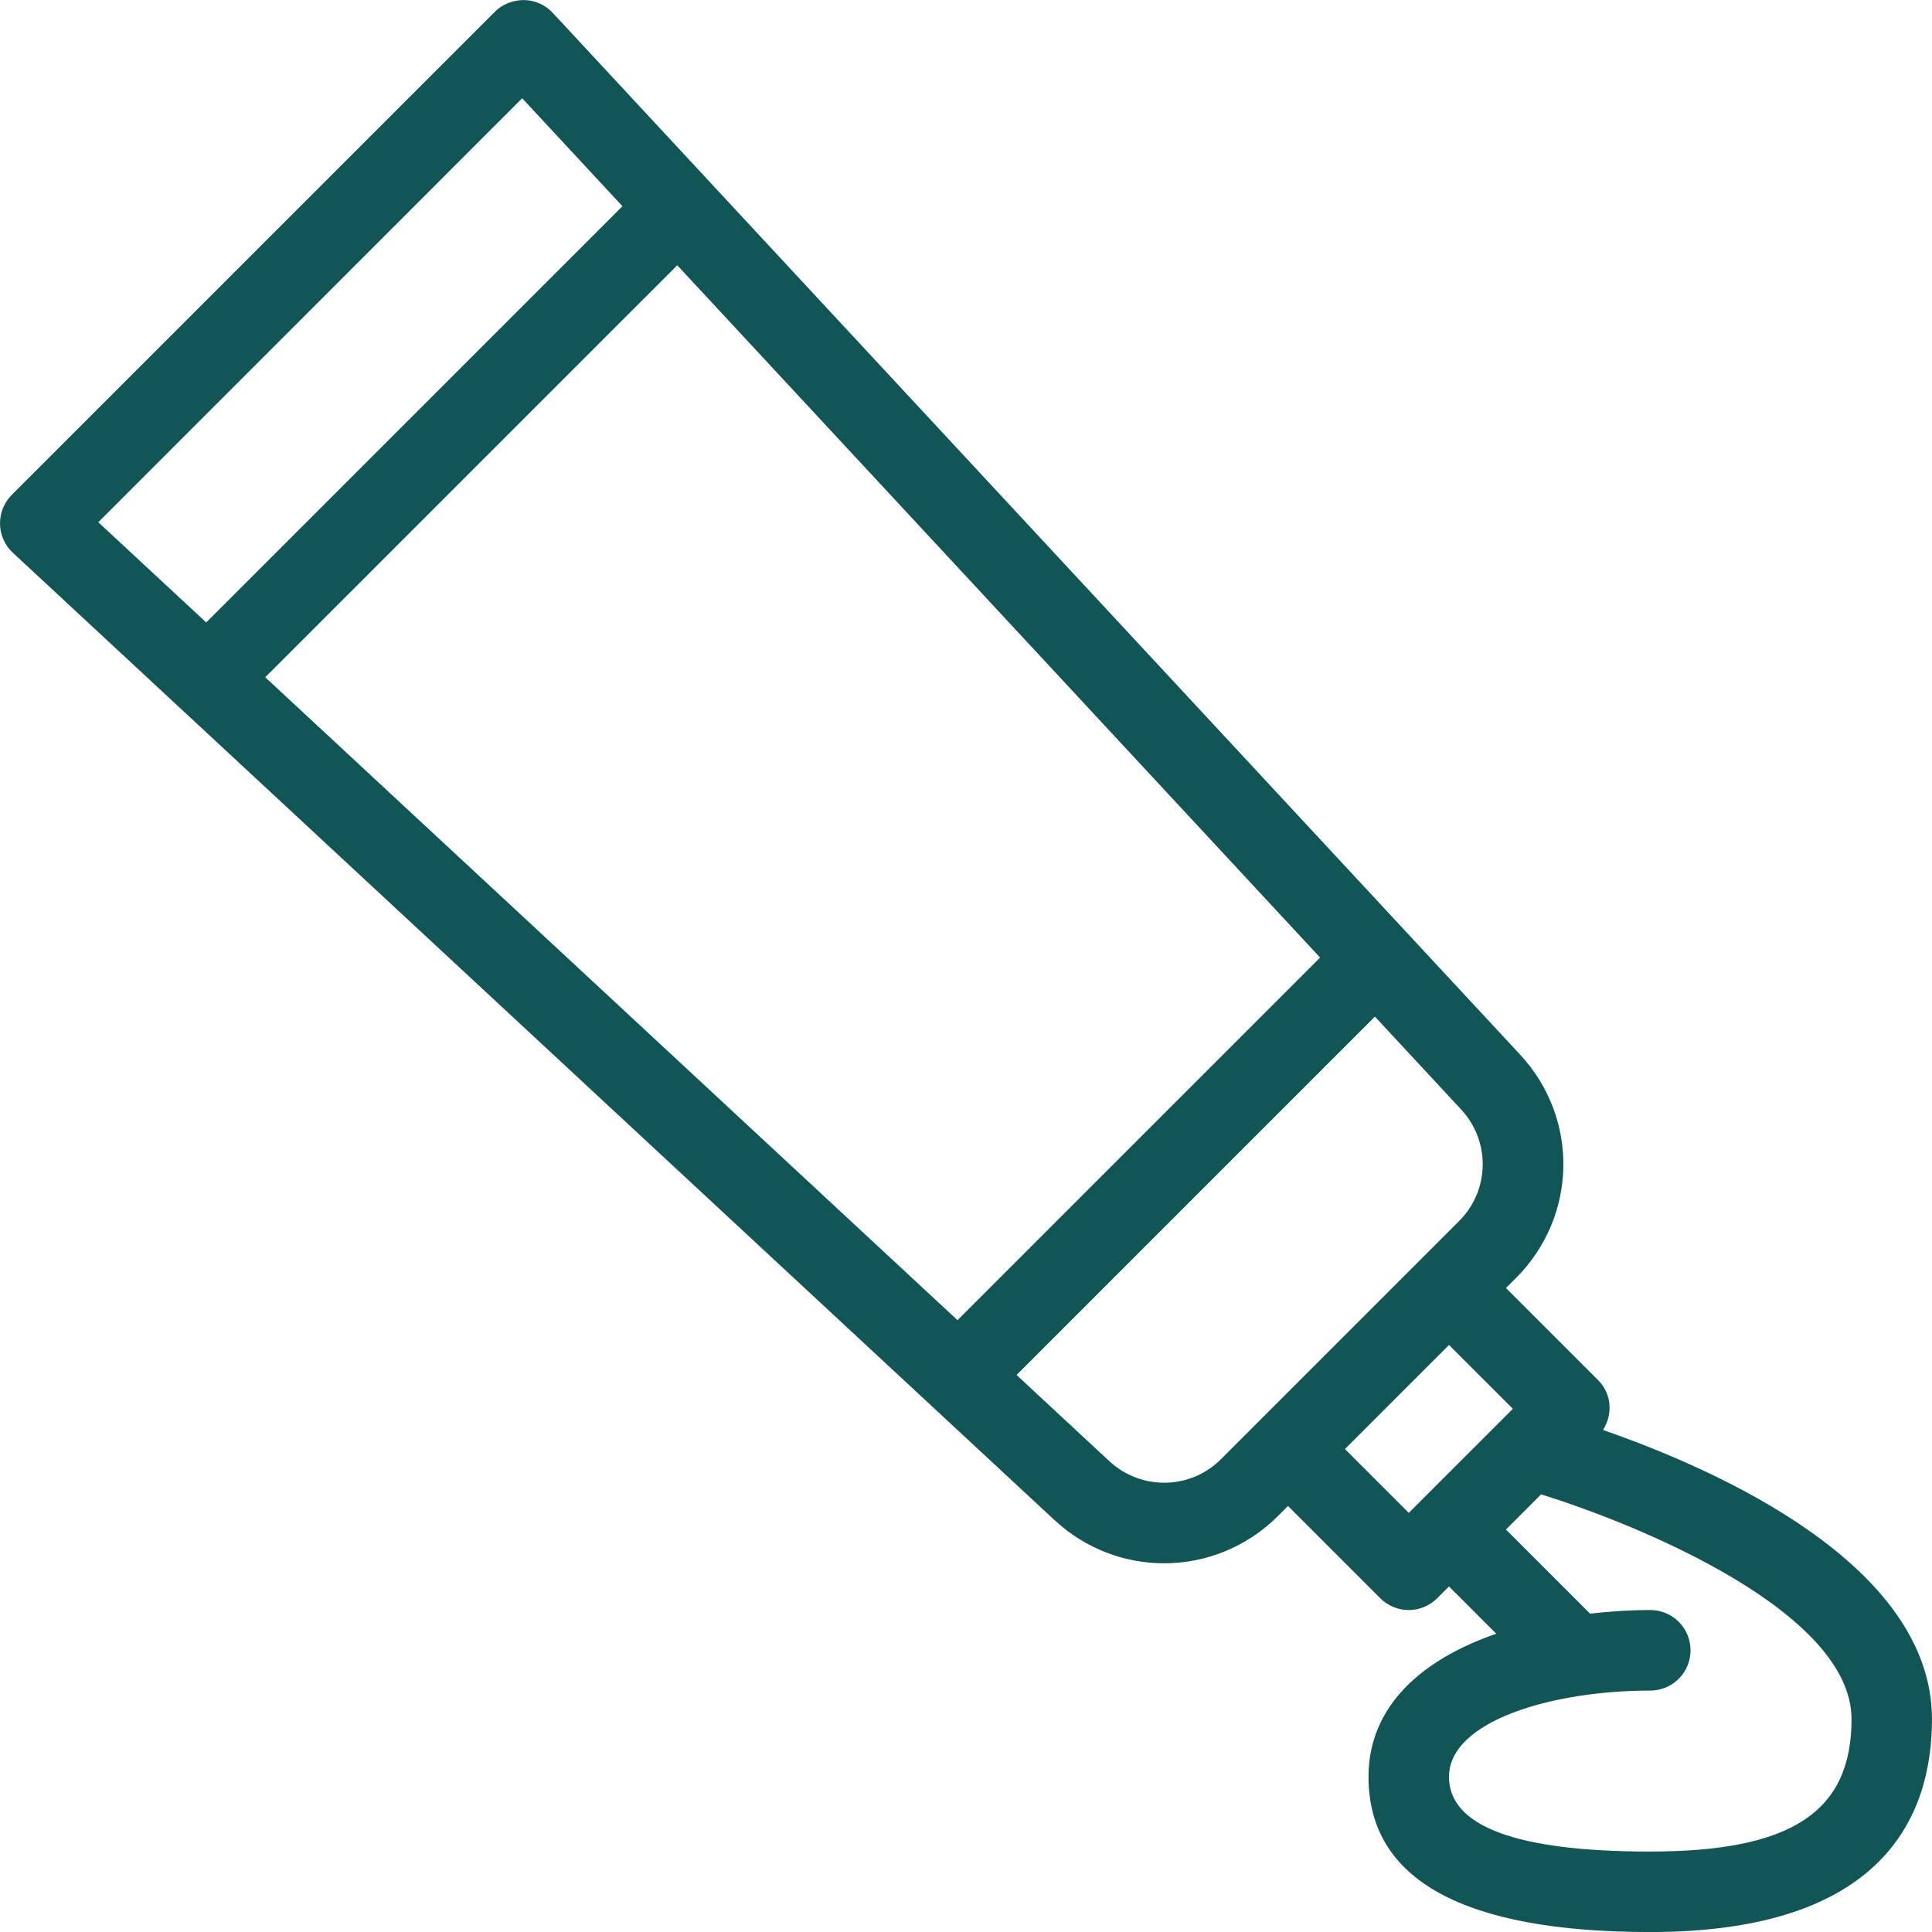 <svg fill="none" height="57" viewBox="0 0 57 57" width="57" xmlns="http://www.w3.org/2000/svg" xmlns:xlink="http://www.w3.org/1999/xlink"><clipPath id="a"><path d="m0 0h57v57h-57z"/></clipPath><g clip-path="url(#a)"><path d="m47.295 42.188c.291-.459.258-1.064-.142-1.465l-2.723-2.723.295-.294c1.816-1.814 1.872-4.709.123-6.591l-28.54-30.735c-.218-.237-.524-.373-.849-.379-.339.005-.633.121-.861.348l-14.25 14.25c-.227.229-.353.539-.348.862.007.322.144.629.38.848l30.733 28.54c.916.85 2.076 1.273 3.231 1.273 1.215 0 2.431-.467 3.361-1.396l.295-.295 2.722 2.722c.232.232.536.348.84.348s.608-.116.84-.348l.348-.348 1.395 1.395c-2.182.752-3.77 2.128-3.77 4.22 0 3.039 2.797 4.581 8.312 4.581 6.868 0 8.31-3.413 8.312-6.277.002-4.574-6.38-7.381-9.706-8.535zm-44.395-26.781 12.506-12.508 2.958 3.185-12.28 12.28zm4.925 4.574 12.156-12.155 18.966 20.425-10.698 10.698zm28.202 23.065c-.902.907-2.354.936-3.298.063l-2.738-2.543 10.573-10.573 2.544 2.74c.872.941.847 2.388-.063 3.295zm5.536 1.589-1.883-1.883 3.071-3.071 1.883 1.883zm7.125 9.992c-3.941 0-5.938-.742-5.938-2.206 0-1.653 3.059-2.544 5.938-2.544.656 0 1.188-.531 1.188-1.188s-.531-1.188-1.188-1.188c-.597 0-1.191.041-1.777.106l-2.481-2.481 1.037-1.037c2.947.914 9.161 3.487 9.159 6.635-.002 2.736-1.776 3.902-5.937 3.902z" fill="#115556"/></g></svg>